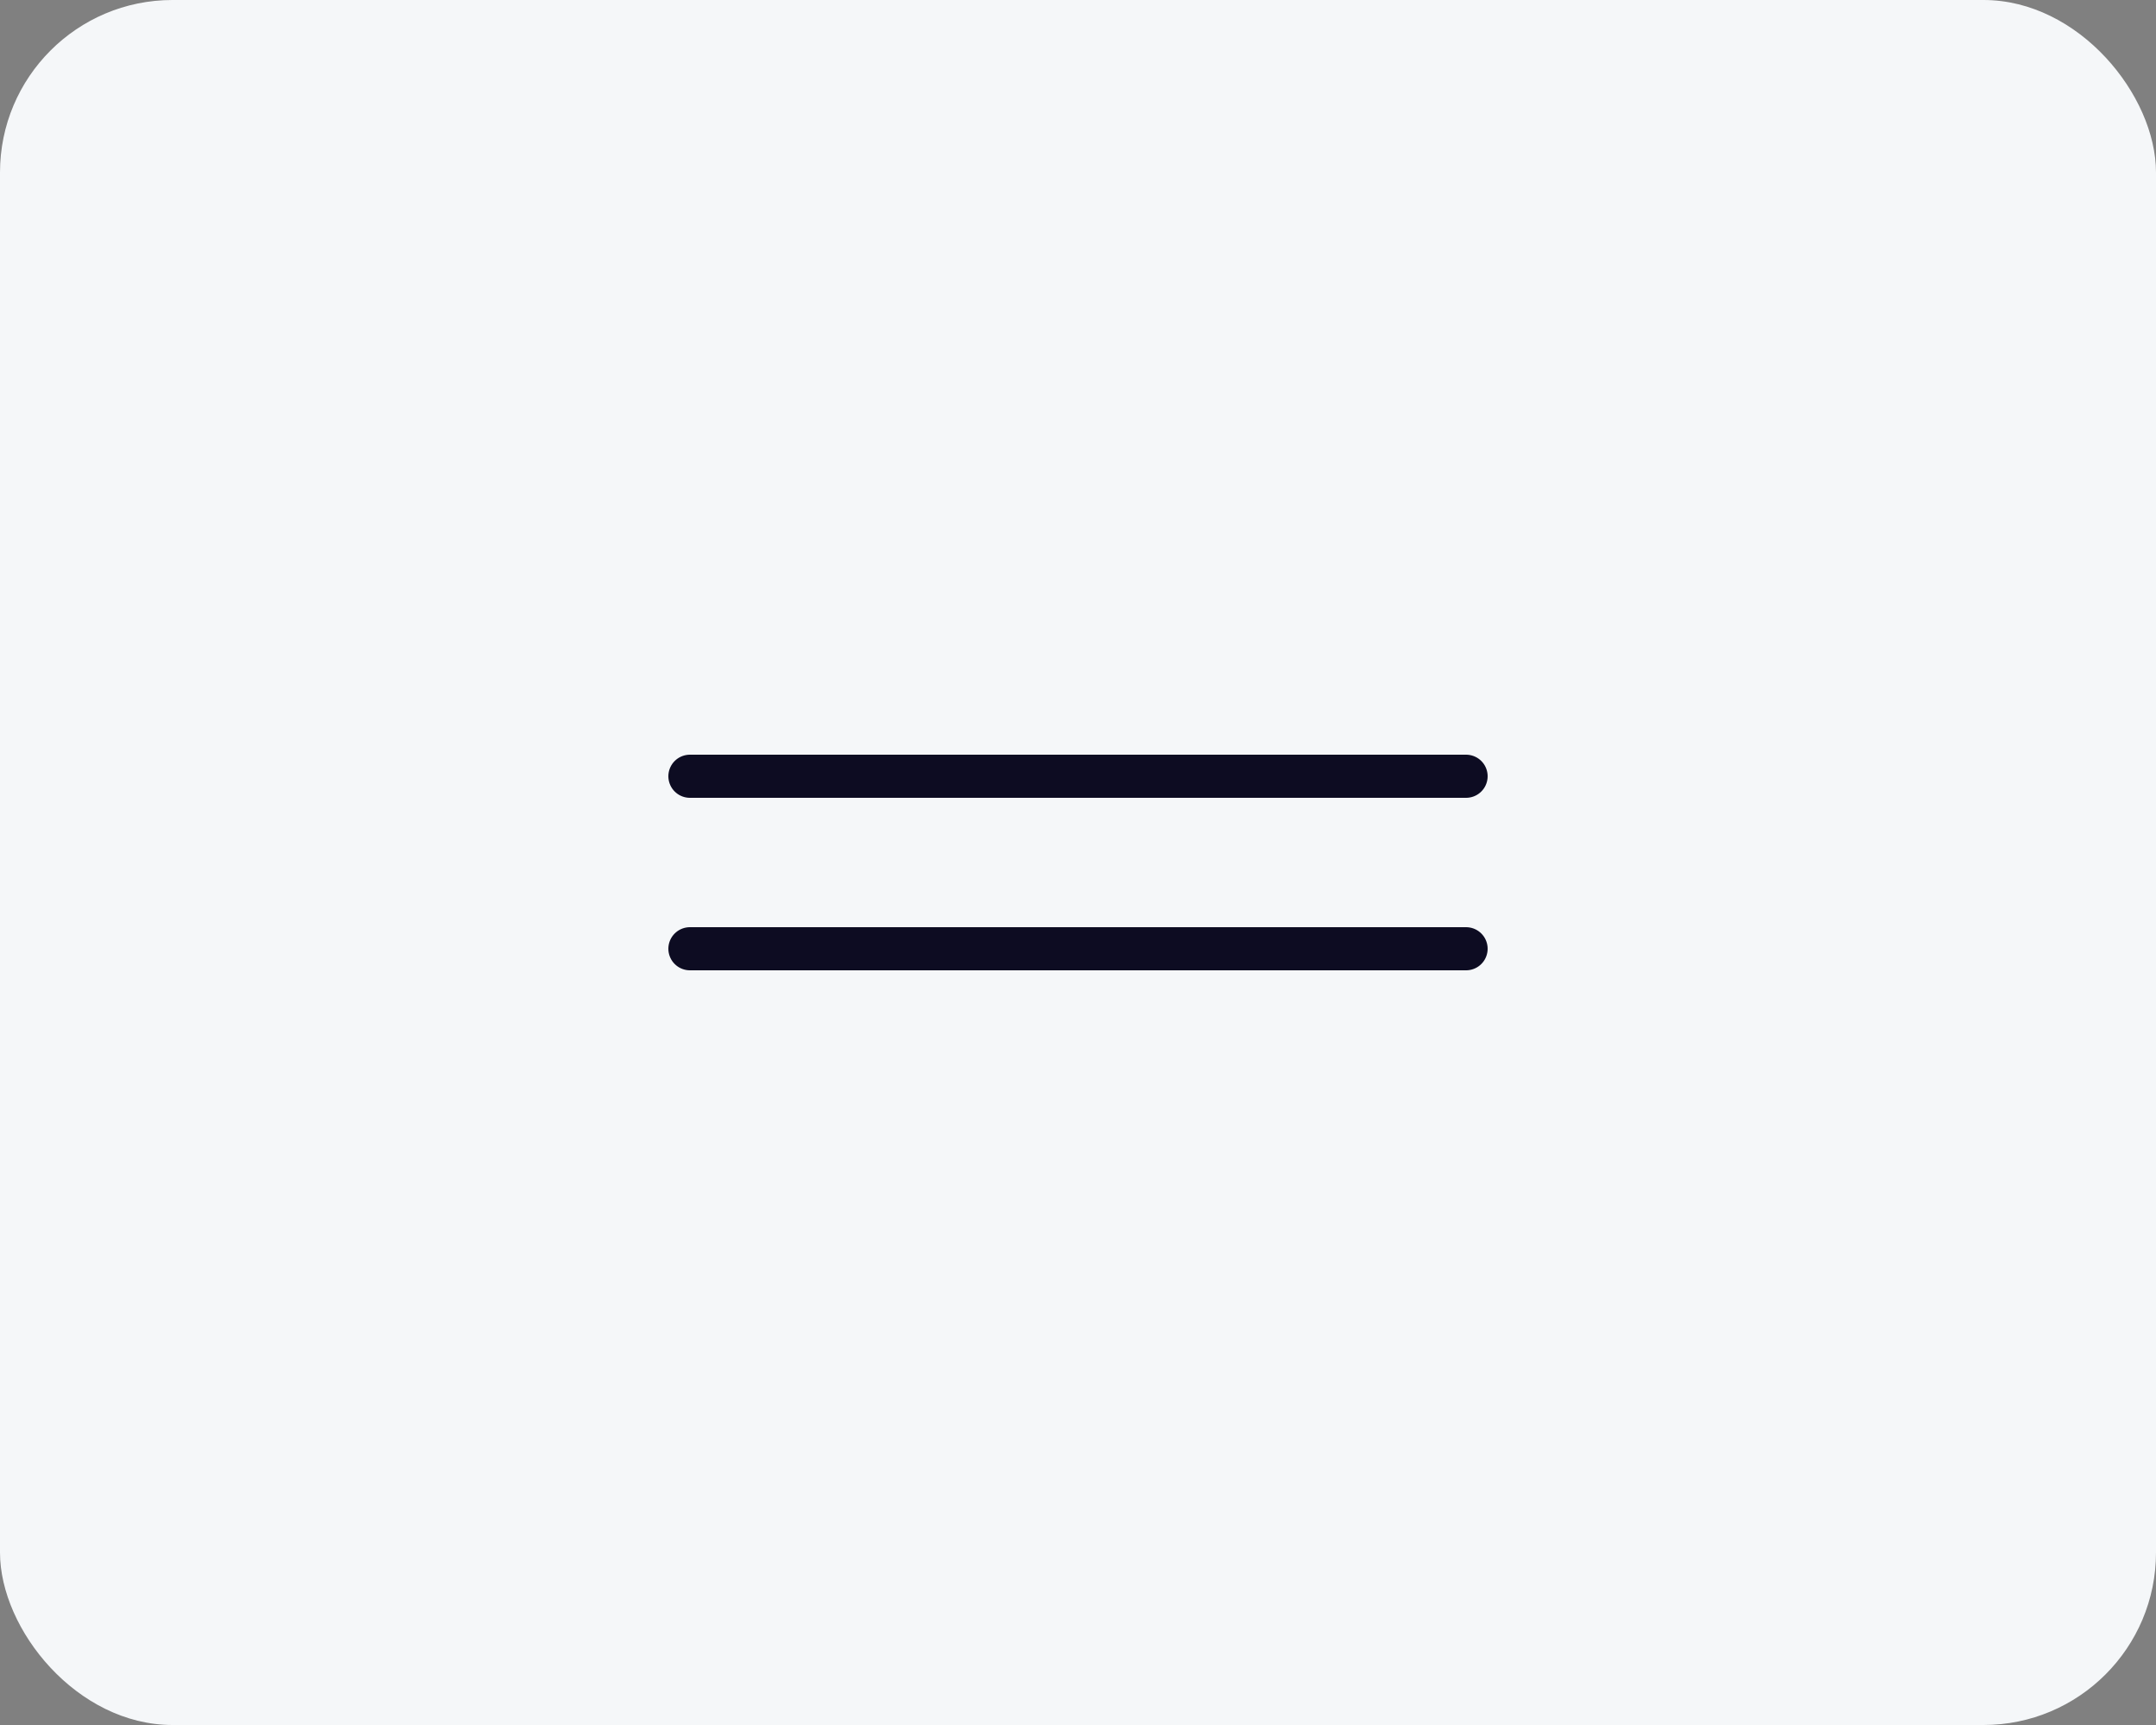 <?xml version="1.0" encoding="UTF-8"?> <svg xmlns="http://www.w3.org/2000/svg" width="50" height="40" viewBox="0 0 50 40" fill="none"><rect x="0" y="0" width="50" height="40" fill="#808080" stroke="none"/><rect width="50" height="40" rx="4" fill="#F5F7F9"></rect><path d="M16 18H34" stroke="#0D0C22" stroke-linecap="round"></path><path d="M16 22H34" stroke="#0D0C22" stroke-linecap="round"></path></svg> 